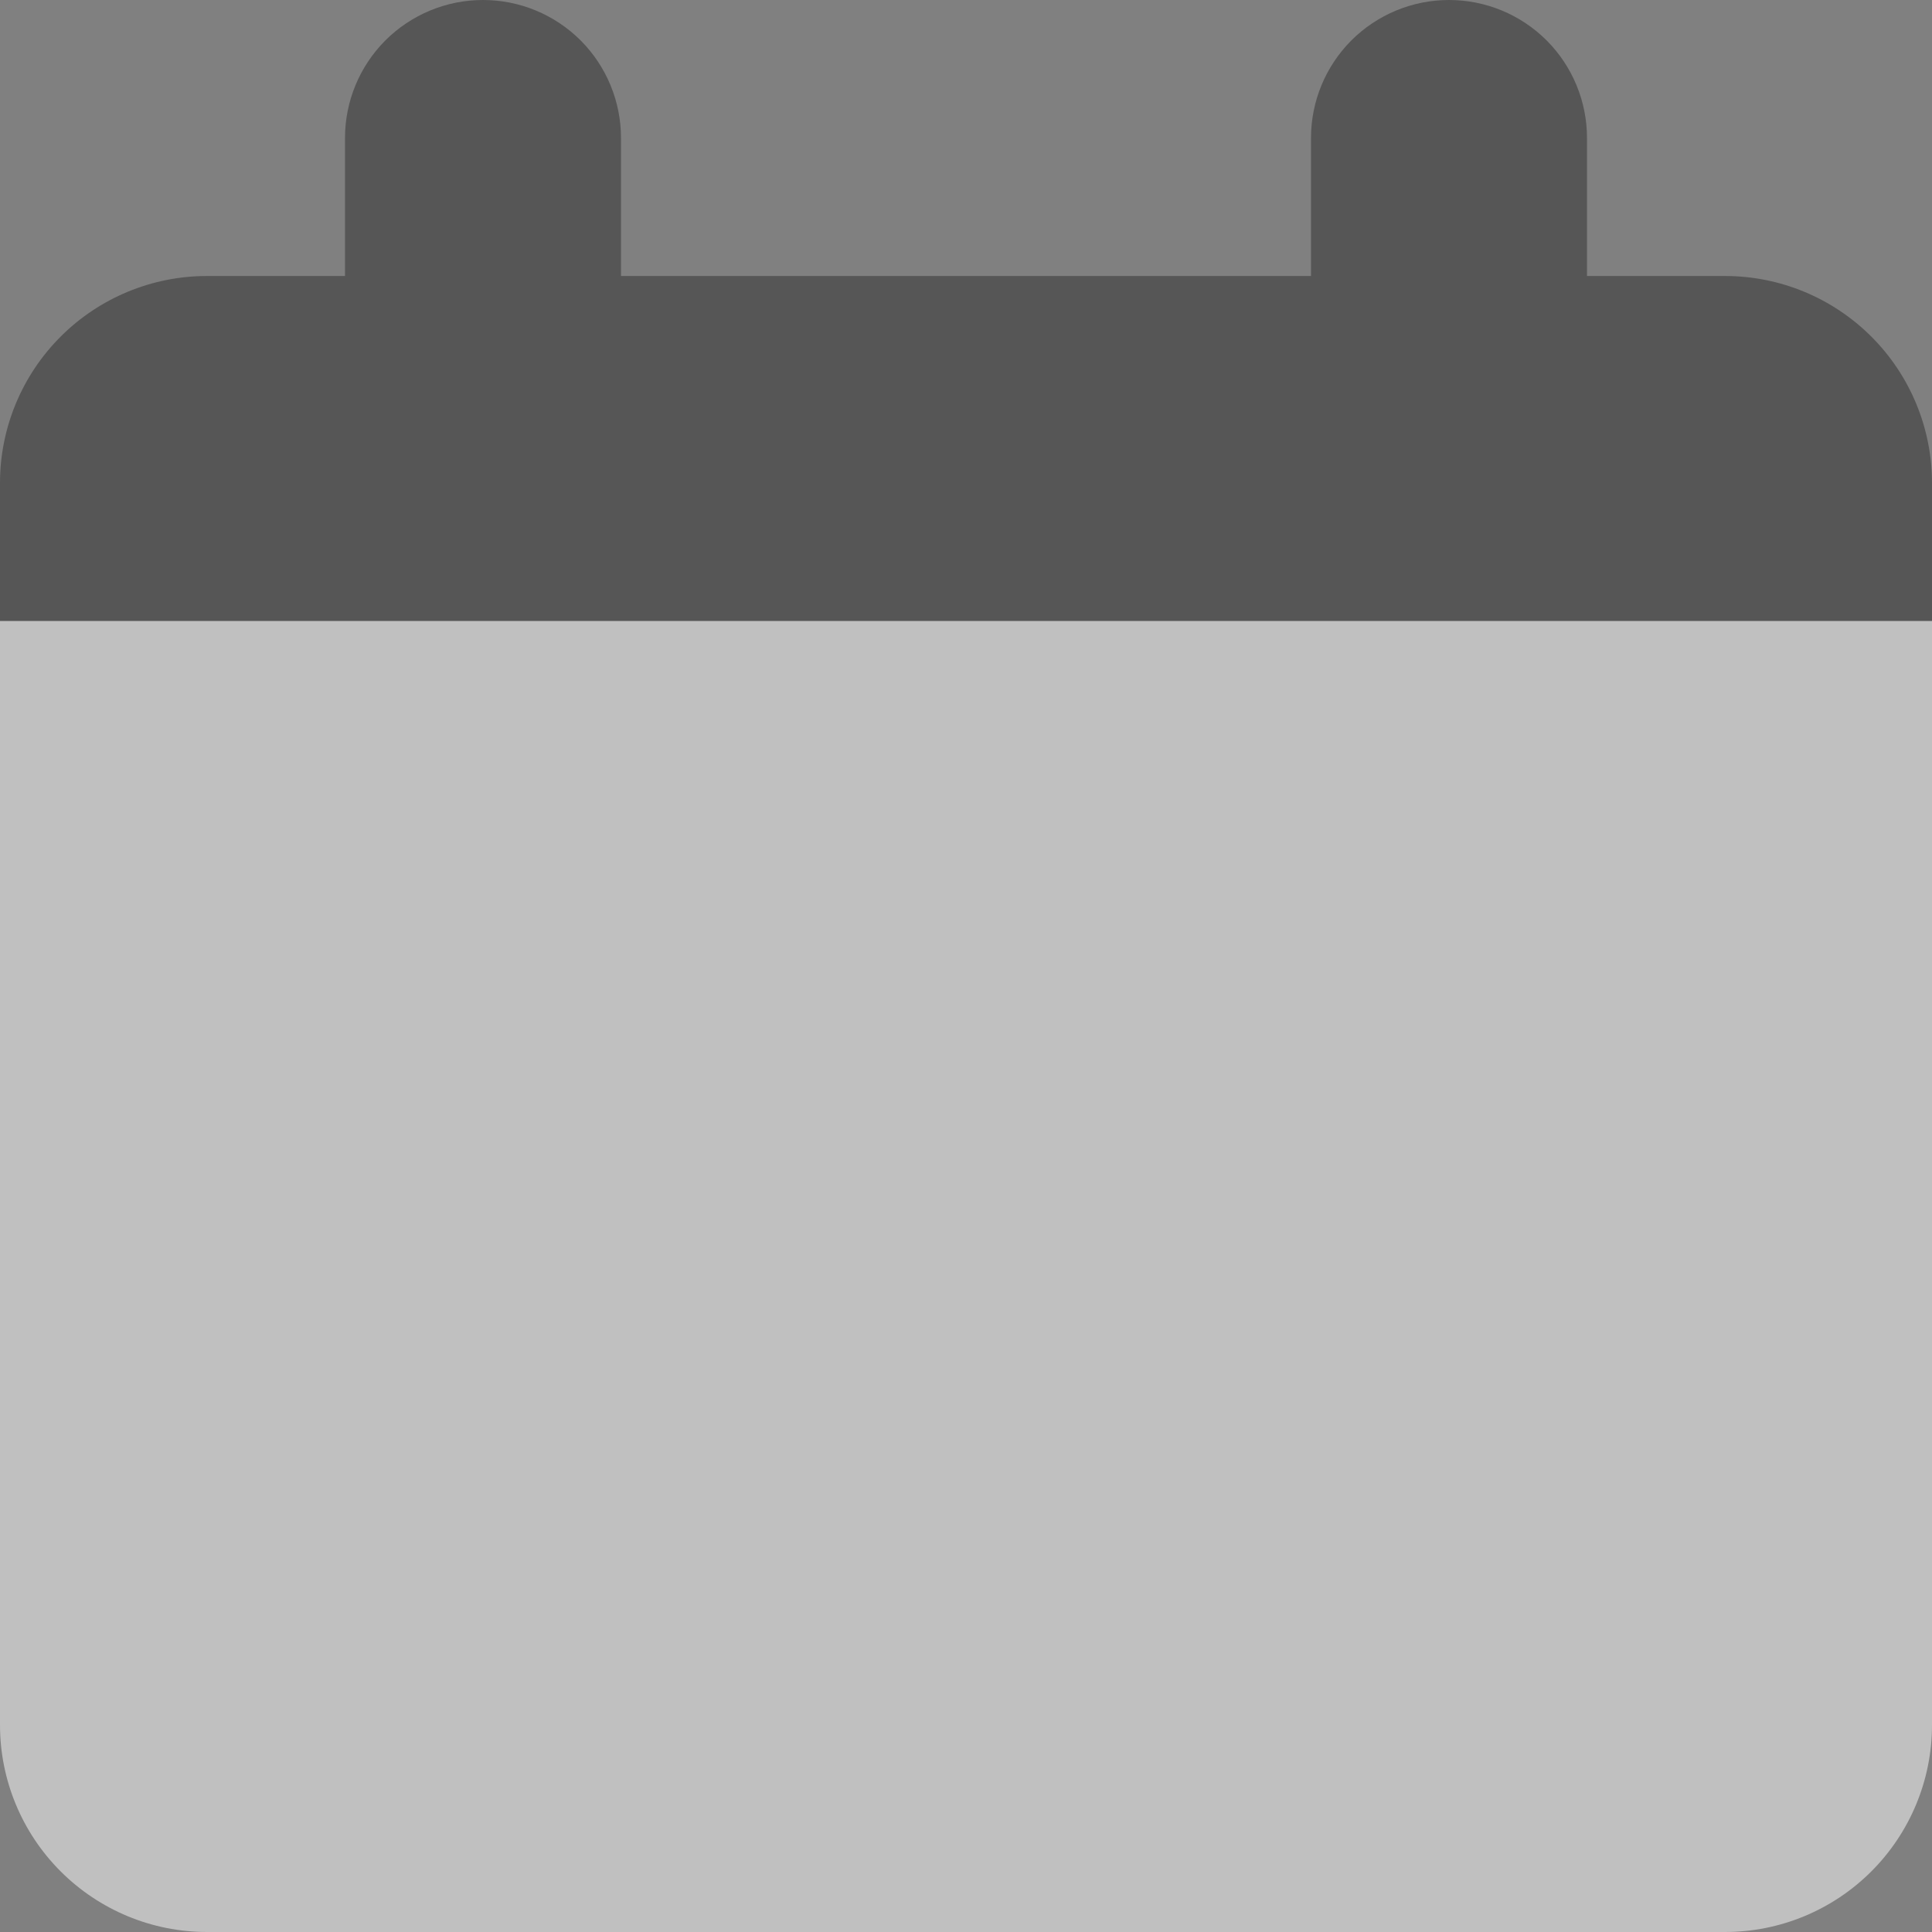 <svg width="21" height="21" viewBox="0 0 21 21" fill="none" xmlns="http://www.w3.org/2000/svg">
<rect x="0" y="0" width="21" height="21" fill="#808080" stroke="none"/>
<path fill-rule="evenodd" clip-rule="evenodd" d="M5.25 0C5.648 0 6.029 0.158 6.311 0.439C6.592 0.721 6.75 1.102 6.75 1.5V3H14.25V1.5C14.25 1.102 14.408 0.721 14.689 0.439C14.971 0.158 15.352 0 15.75 0C16.148 0 16.529 0.158 16.811 0.439C17.092 0.721 17.25 1.102 17.25 1.5V3H18.75C19.347 3 19.919 3.237 20.341 3.659C20.763 4.081 21 4.653 21 5.25V6.75H0V5.25C0 4.653 0.237 4.081 0.659 3.659C1.081 3.237 1.653 3 2.25 3H3.75V1.5C3.75 1.102 3.908 0.721 4.189 0.439C4.471 0.158 4.852 0 5.25 0Z" fill="#565656"/>
<path d="M0 6.75H21V18.75C21 19.347 20.763 19.919 20.341 20.341C19.919 20.763 19.347 21 18.75 21H2.25C1.653 21 1.081 20.763 0.659 20.341C0.237 19.919 0 19.347 0 18.75L0 6.75Z" fill="white" fill-opacity="0.5"/>
</svg>